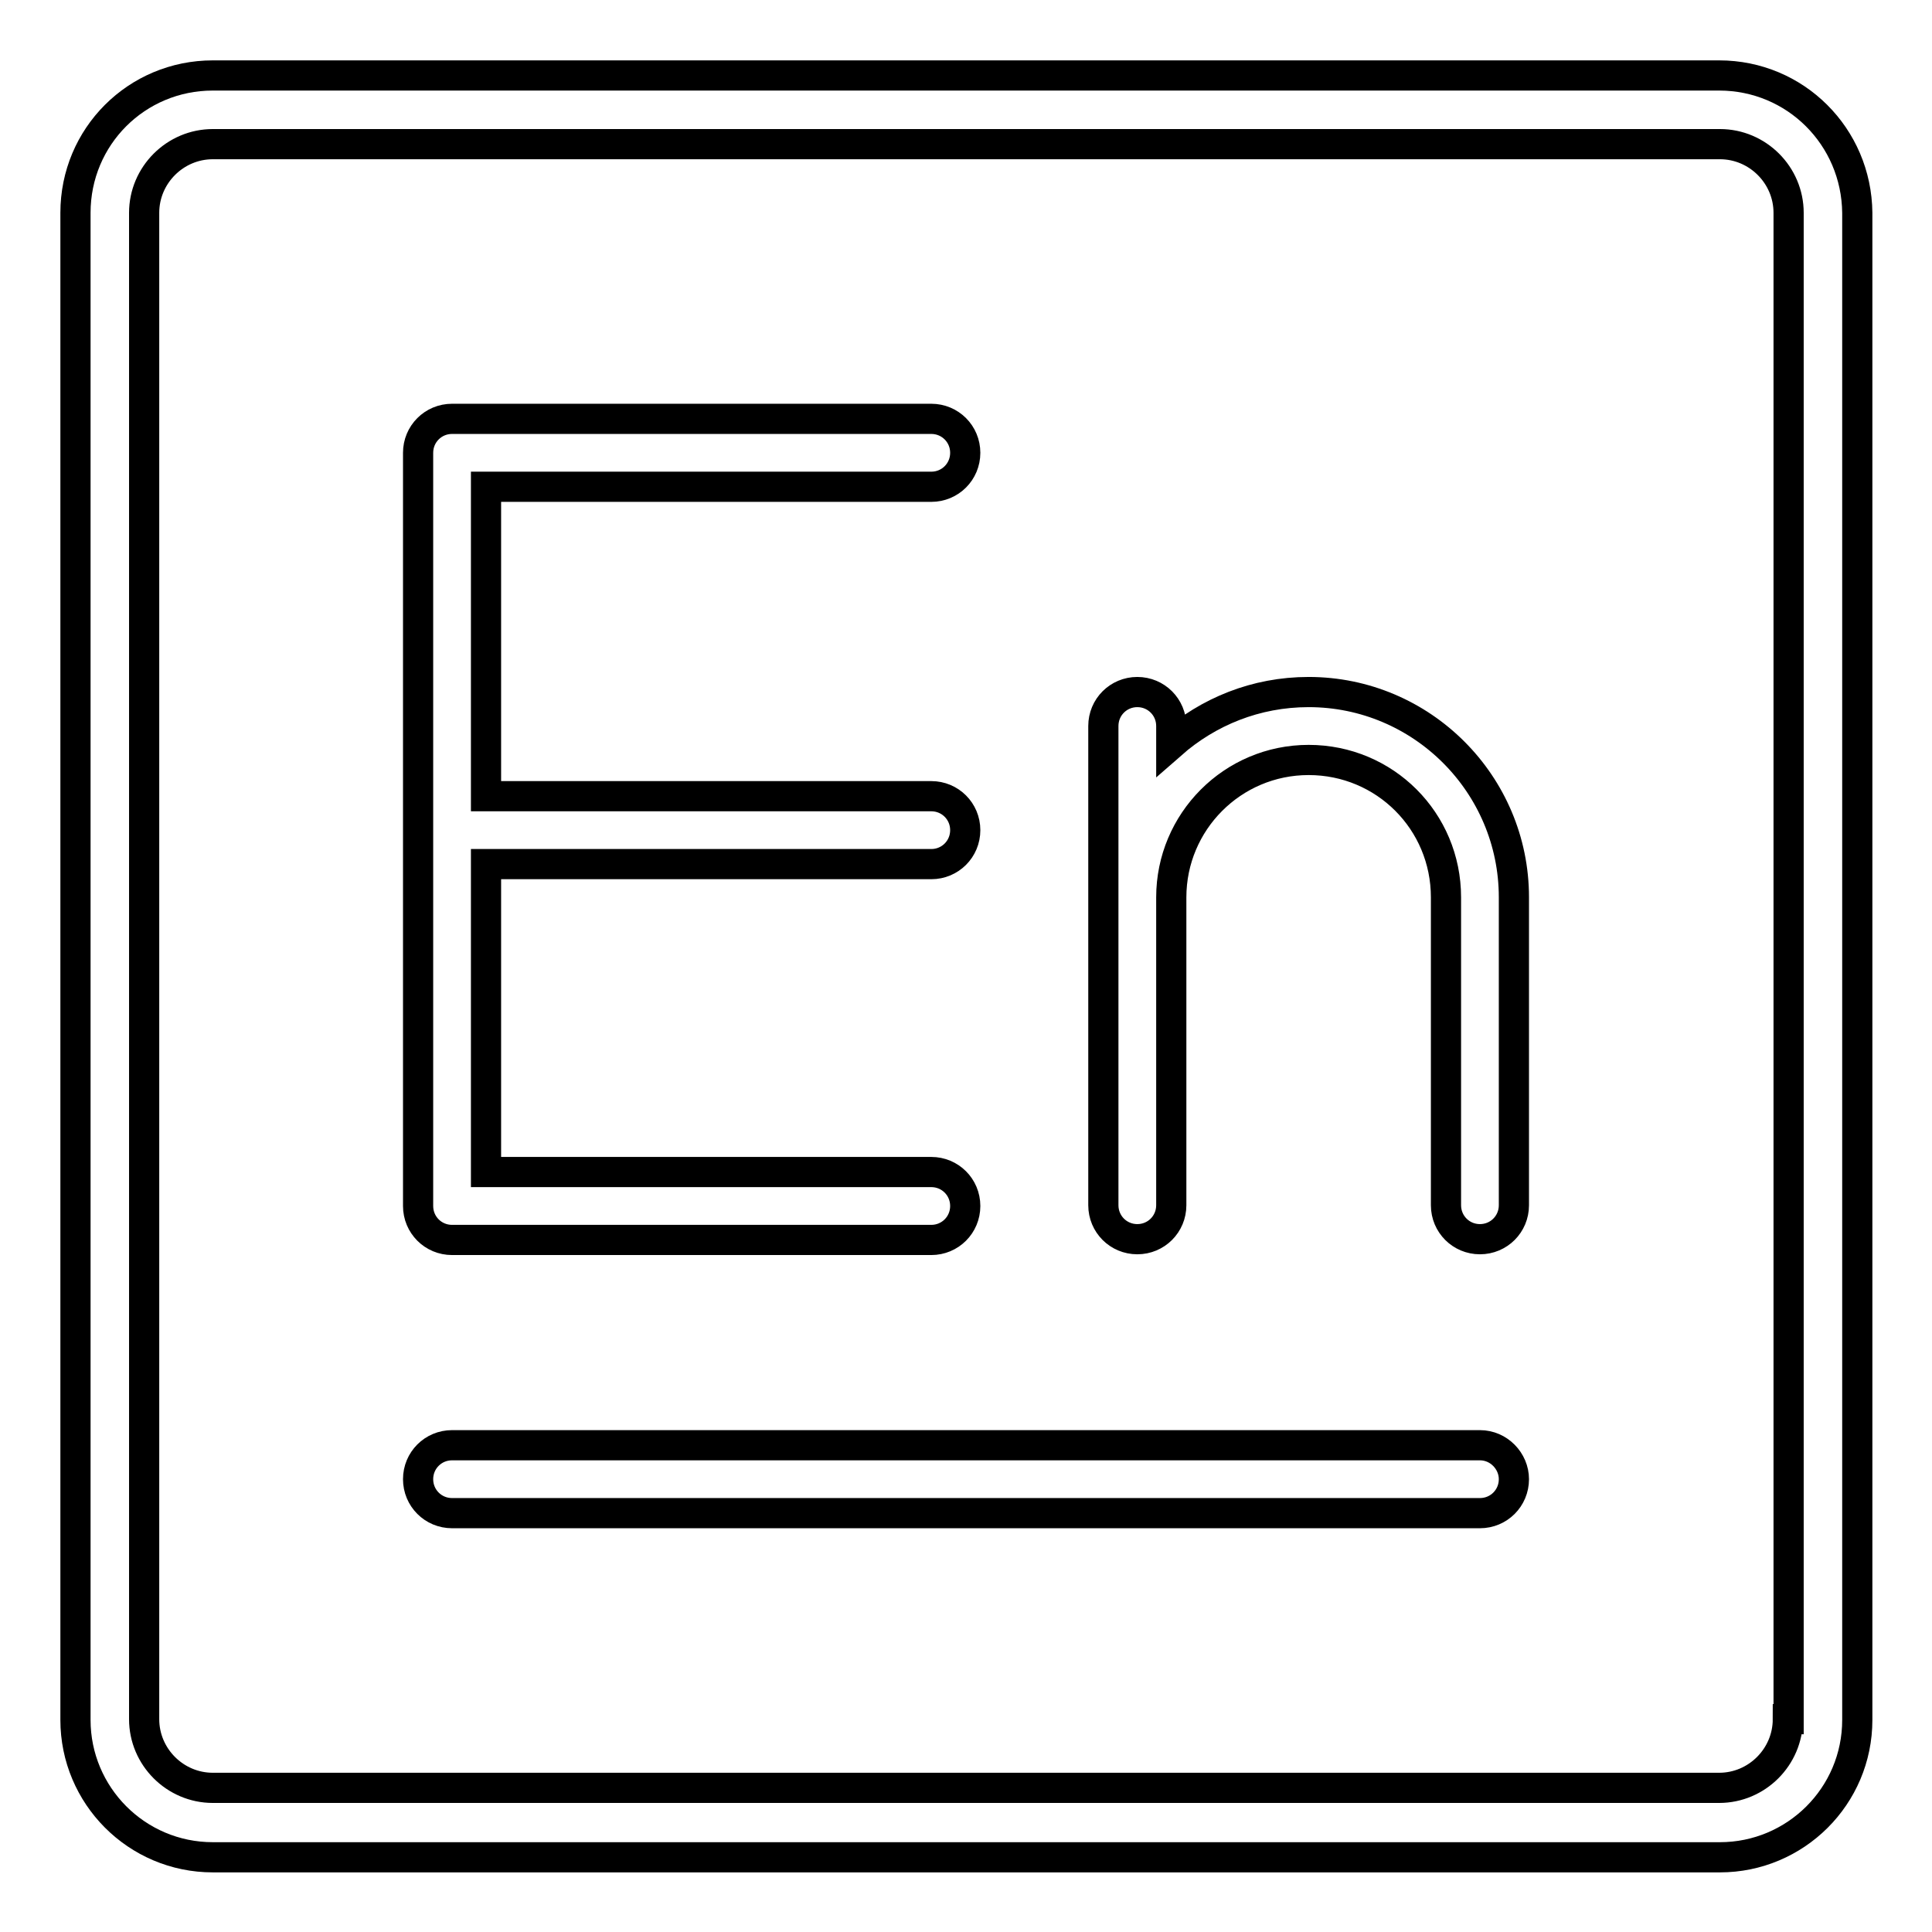 <?xml version="1.0" encoding="utf-8"?>
<!-- Svg Vector Icons : http://www.onlinewebfonts.com/icon -->
<!DOCTYPE svg PUBLIC "-//W3C//DTD SVG 1.1//EN" "http://www.w3.org/Graphics/SVG/1.1/DTD/svg11.dtd">
<svg version="1.1" xmlns="http://www.w3.org/2000/svg" xmlns:xlink="http://www.w3.org/1999/xlink" x="0px" y="0px" viewBox="0 0 256 256" enable-background="new 0 0 256 256" xml:space="preserve">
<g> <path stroke-width="4" fill-opacity="0" stroke="#000000"  d="M59.9,164.3h63.5c2.5,0,4.5-2,4.5-4.5c0-2.5-2-4.5-4.5-4.5h-59v-40.8h59c2.5,0,4.5-2,4.5-4.5 s-2-4.5-4.5-4.5h-59V64.5h59c2.5,0,4.5-2,4.5-4.5s-2-4.5-4.5-4.5H59.9c-2.5,0-4.5,2-4.5,4.5v99.8C55.4,162.3,57.4,164.3,59.9,164.3 z M227.8,10H28.2C18.1,10,10,18.1,10,28.2v199.7c0,10,8.1,18.2,18.2,18.2h199.7c10,0,18.2-8.1,18.2-18.2V28.2 C246,18.1,237.9,10,227.8,10z M236.9,227.8c0,5-4.1,9.1-9.1,9.1H28.2c-5,0-9.1-4.1-9.1-9.1V28.2c0-5,4.1-9.1,9.1-9.1h199.7 c5,0,9.1,4.1,9.1,9.1V227.8z M173.4,91.7c-7,0-13.3,2.6-18.2,6.9v-2.4c0-2.5-2-4.5-4.5-4.5c-2.5,0-4.5,2-4.5,4.5v63.5 c0,2.5,2,4.5,4.5,4.5c2.5,0,4.5-2,4.5-4.5v-40.8h0c0-10,8.1-18.2,18.2-18.2s18.2,8.1,18.2,18.2h0v40.8c0,2.5,2,4.5,4.5,4.5 c2.5,0,4.5-2,4.5-4.5v-40.8C200.6,103.9,188.4,91.7,173.4,91.7z M196.1,191.5H59.9c-2.5,0-4.5,2-4.5,4.5c0,2.5,2,4.5,4.5,4.5h136.2 c2.5,0,4.5-2,4.5-4.5C200.6,193.6,198.6,191.5,196.1,191.5z"/></g>
</svg>